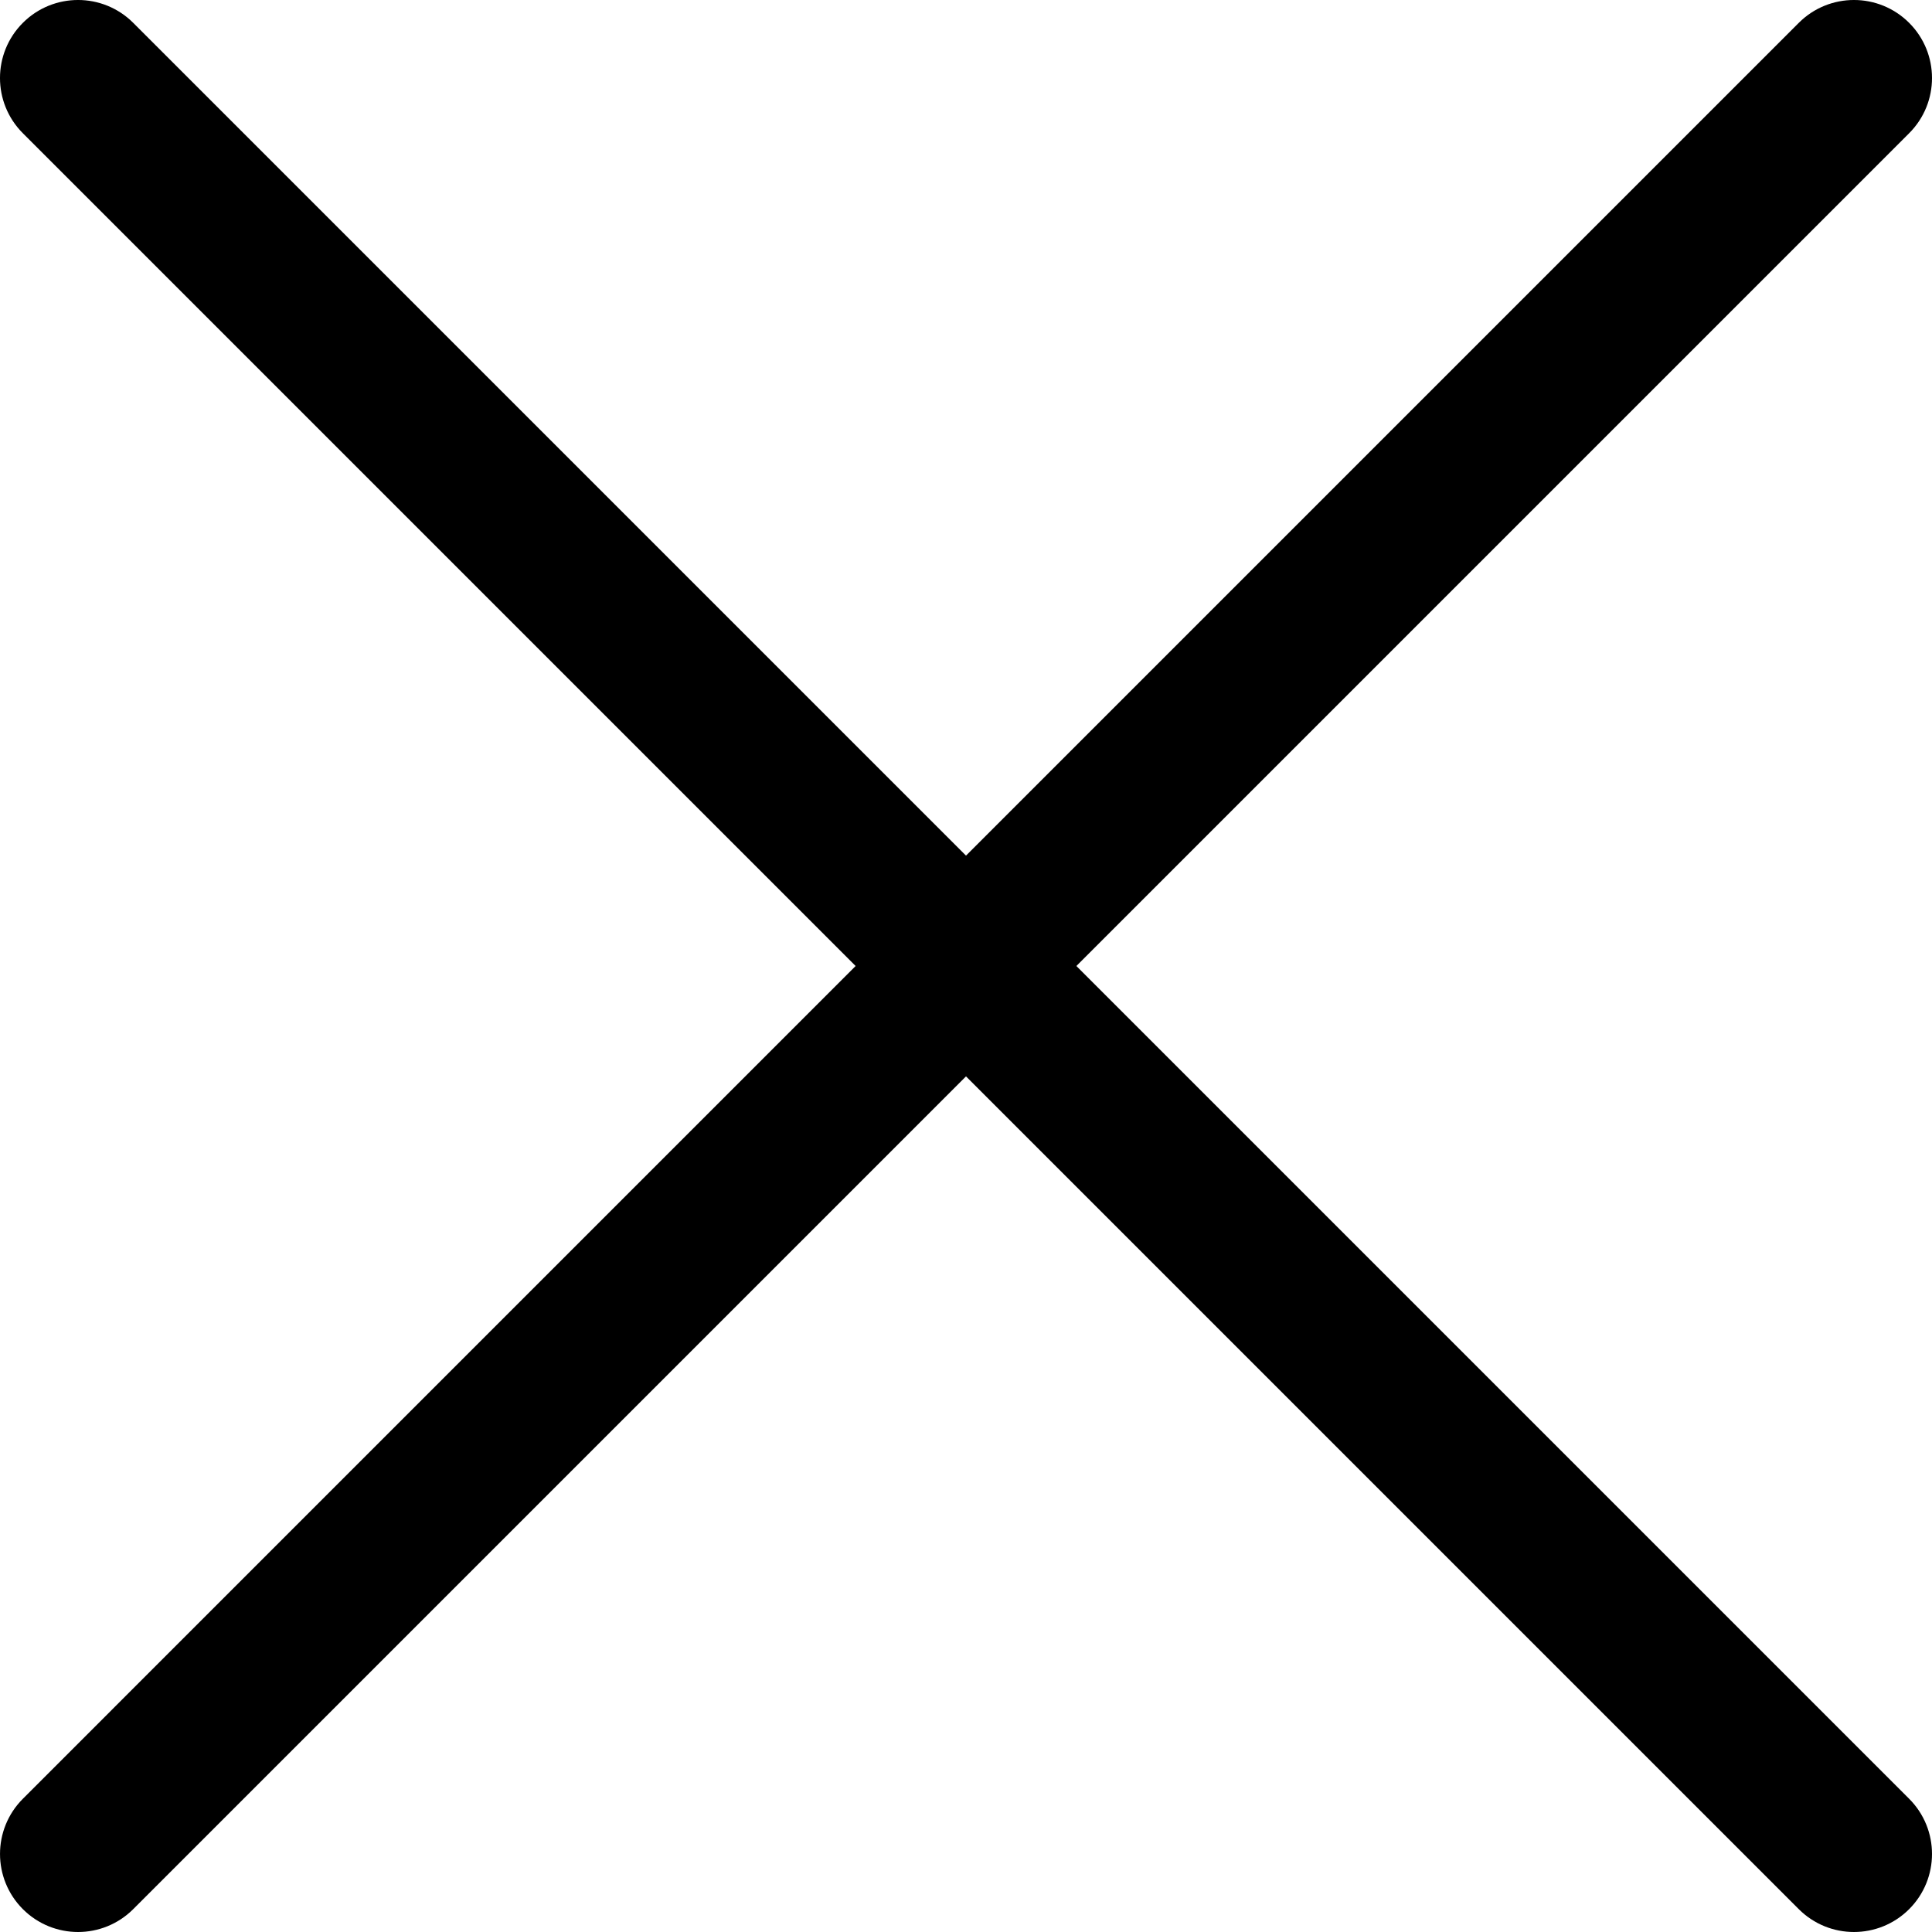 <?xml version="1.0" encoding="iso-8859-1"?>
<!-- Generator: Adobe Illustrator 22.0.1, SVG Export Plug-In . SVG Version: 6.00 Build 0)  -->
<svg version="1.1" id="Layer_1" xmlns="http://www.w3.org/2000/svg" xmlns:xlink="http://www.w3.org/1999/xlink" x="0px" y="0px"
	 viewBox="-49 141 93 93" style="enable-background:new -49 141 93 93;" xml:space="preserve">
<path d="M-45.243,234c-0.961,0-1.923-0.367-2.656-1.1c-1.467-1.467-1.467-3.846,0-5.313L37.587,142.1
	c1.467-1.467,3.846-1.467,5.313,0c1.467,1.467,1.467,3.846,0,5.313L-42.587,232.9C-43.32,233.633-44.282,234-45.243,234z"/>
<path d="M40.243,234c-0.961,0-1.923-0.367-2.656-1.1L-47.9,147.413c-1.467-1.467-1.467-3.846,0-5.313
	c1.467-1.467,3.846-1.467,5.313,0L42.9,227.587c1.467,1.467,1.467,3.846,0,5.313C42.166,233.633,41.205,234,40.243,234z"/>
</svg>
